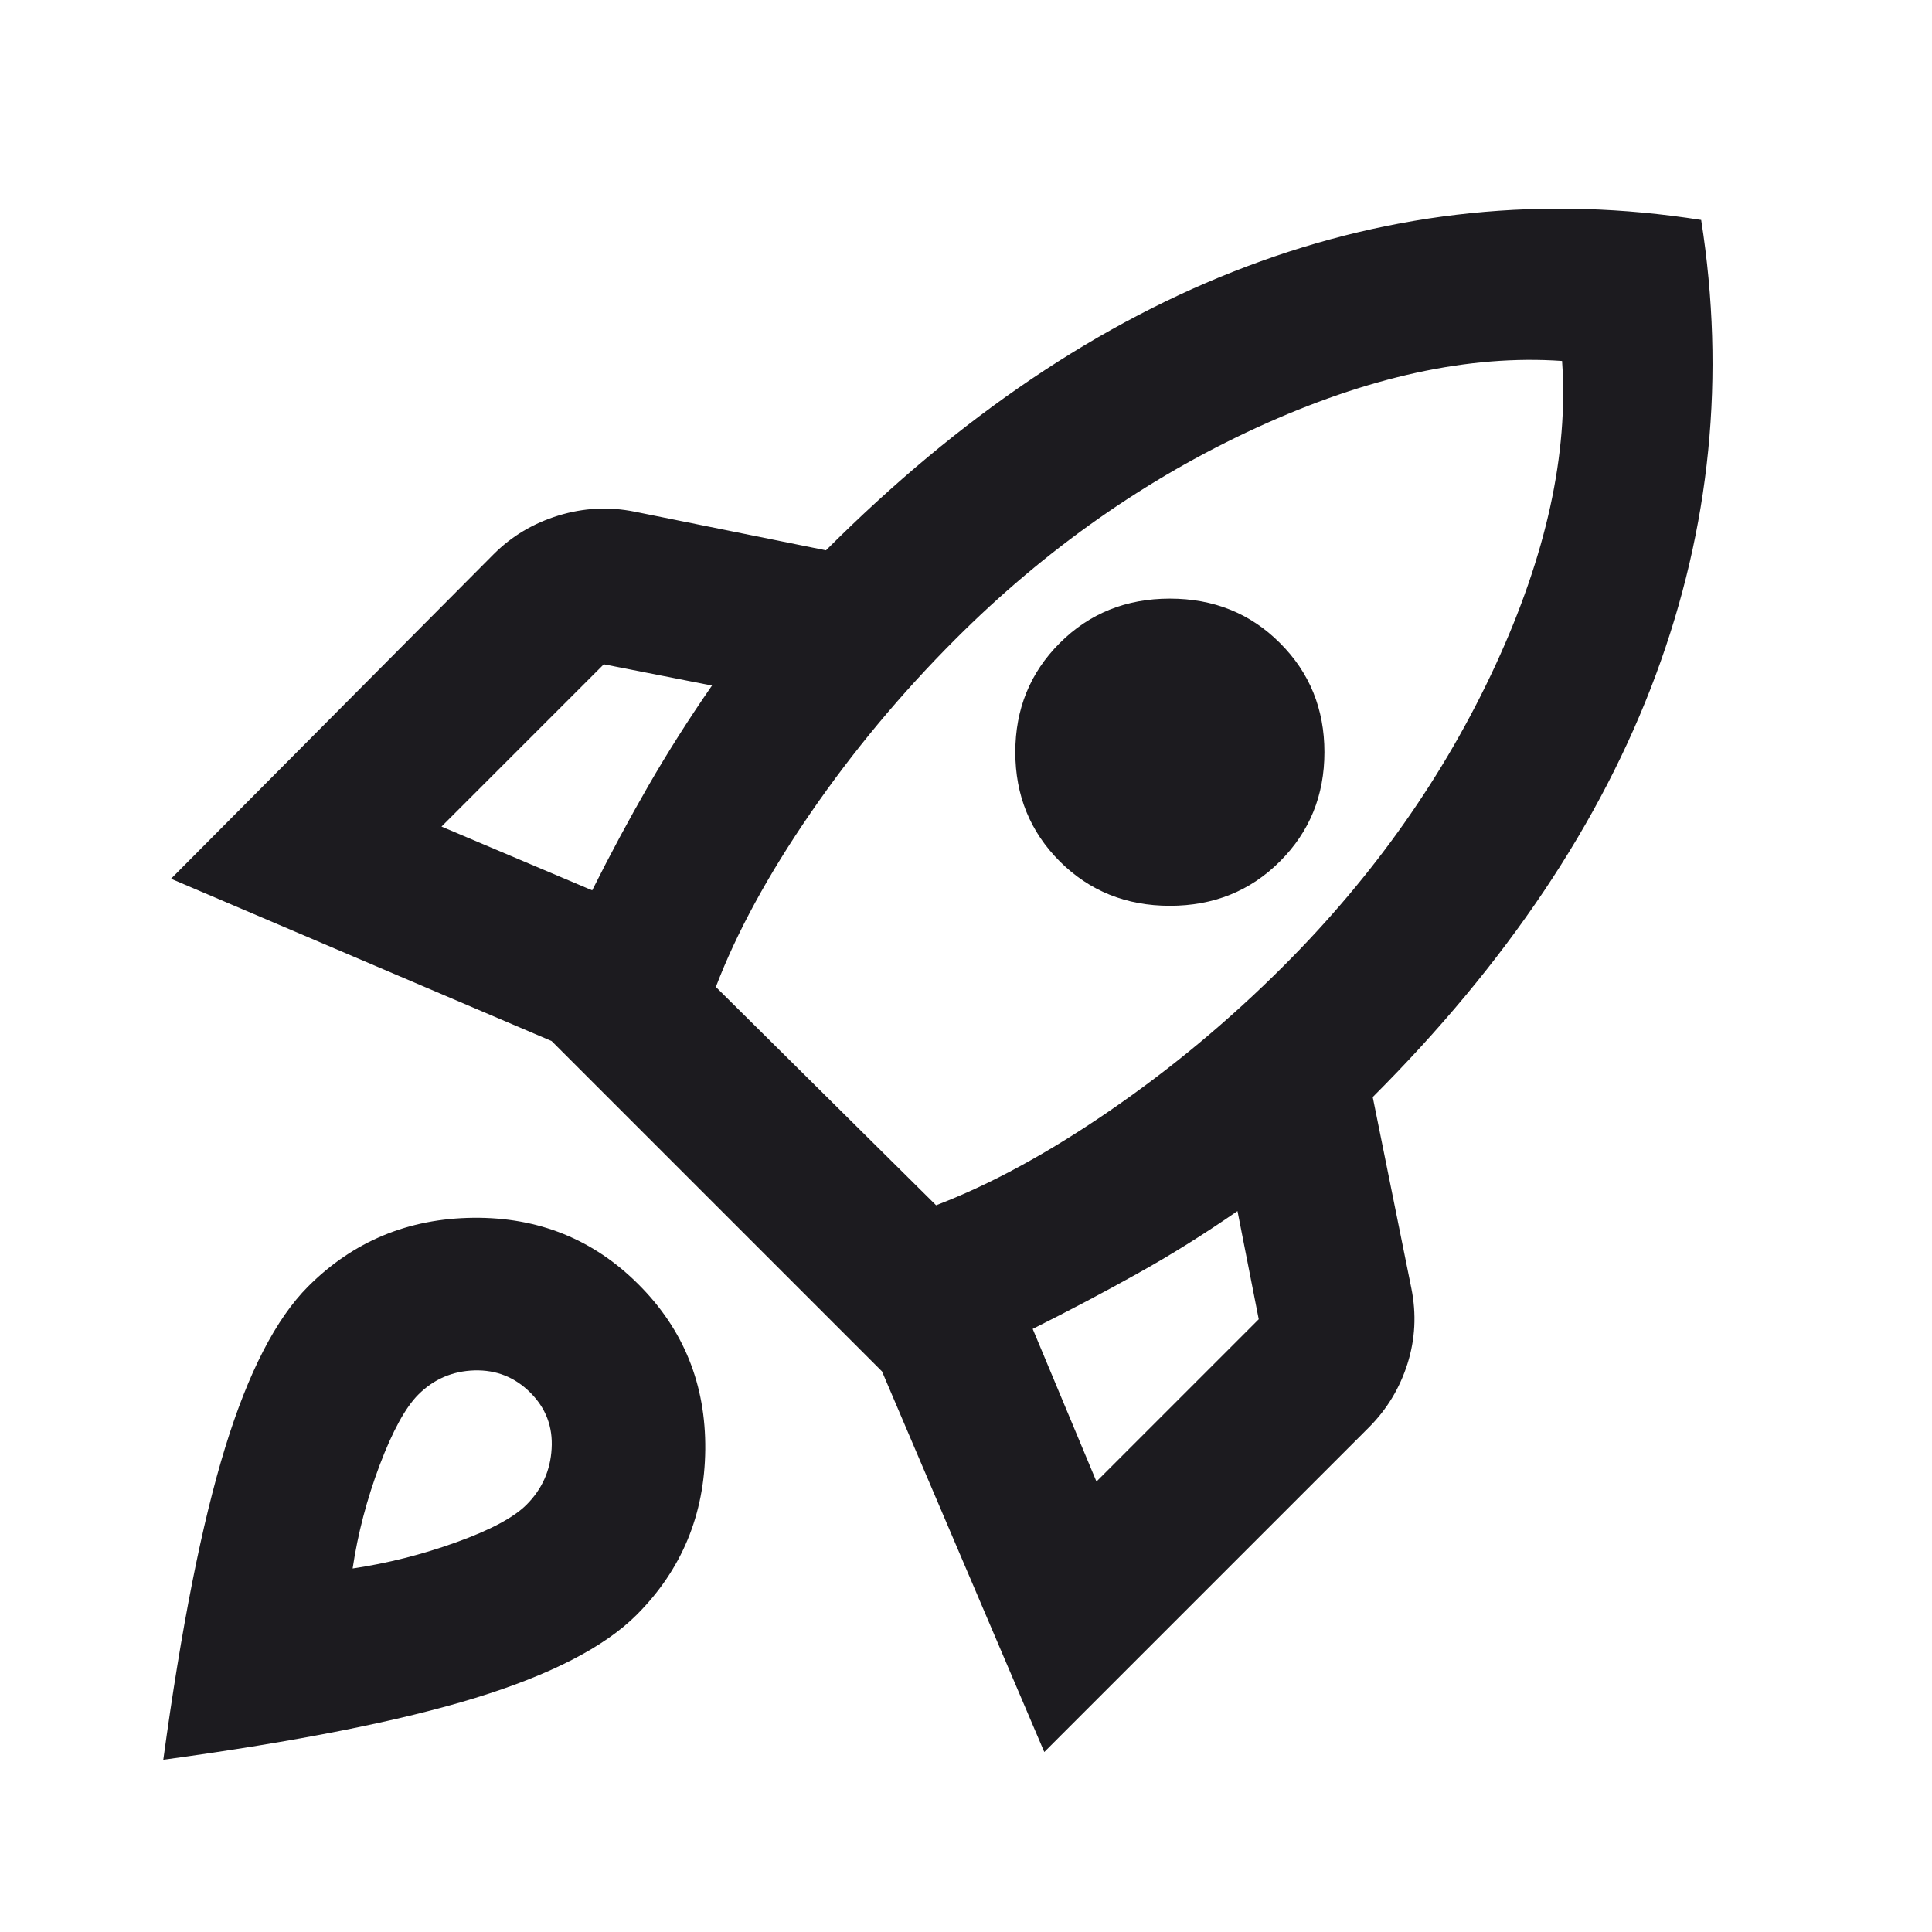 <svg width="25" height="25" viewBox="0 0 25 25" fill="none" xmlns="http://www.w3.org/2000/svg">
<mask id="mask0_660_78" style="mask-type:alpha" maskUnits="userSpaceOnUse" x="0" y="0" width="25" height="25">
<rect x="0.062" y="0.671" width="24" height="24" fill="#D9D9D9"/>
</mask>
<g mask="url(#mask0_660_78)">
<path d="M5.713 10.696L7.663 11.521C7.897 11.054 8.138 10.604 8.388 10.171C8.638 9.737 8.913 9.304 9.213 8.871L7.813 8.596L5.713 10.696ZM9.263 12.771L12.113 15.596C12.813 15.329 13.563 14.921 14.363 14.371C15.163 13.821 15.913 13.196 16.613 12.496C17.78 11.329 18.692 10.033 19.351 8.608C20.009 7.183 20.297 5.871 20.213 4.671C19.013 4.587 17.697 4.875 16.263 5.533C14.83 6.192 13.53 7.104 12.363 8.271C11.663 8.971 11.038 9.721 10.488 10.521C9.938 11.321 9.53 12.071 9.263 12.771ZM13.713 11.146C13.33 10.762 13.138 10.292 13.138 9.733C13.138 9.175 13.33 8.704 13.713 8.321C14.097 7.937 14.572 7.746 15.138 7.746C15.705 7.746 16.18 7.937 16.563 8.321C16.947 8.704 17.138 9.175 17.138 9.733C17.138 10.292 16.947 10.762 16.563 11.146C16.18 11.529 15.705 11.721 15.138 11.721C14.572 11.721 14.097 11.529 13.713 11.146ZM14.188 19.171L16.288 17.071L16.013 15.671C15.58 15.971 15.147 16.242 14.713 16.483C14.28 16.725 13.83 16.962 13.363 17.196L14.188 19.171ZM22.013 2.846C22.33 4.862 22.134 6.825 21.426 8.733C20.717 10.642 19.497 12.462 17.763 14.196L18.263 16.671C18.33 17.004 18.313 17.329 18.213 17.646C18.113 17.962 17.947 18.237 17.713 18.471L13.513 22.671L11.413 17.746L7.138 13.471L2.213 11.371L6.388 7.171C6.622 6.937 6.901 6.771 7.226 6.671C7.551 6.571 7.88 6.554 8.213 6.621L10.688 7.121C12.422 5.387 14.238 4.162 16.138 3.446C18.038 2.729 19.997 2.529 22.013 2.846ZM3.988 16.646C4.572 16.062 5.284 15.767 6.126 15.758C6.967 15.75 7.68 16.037 8.263 16.621C8.847 17.204 9.134 17.917 9.126 18.758C9.117 19.6 8.822 20.312 8.238 20.896C7.822 21.312 7.126 21.671 6.151 21.971C5.176 22.271 3.83 22.537 2.113 22.771C2.347 21.054 2.613 19.708 2.913 18.733C3.213 17.758 3.572 17.062 3.988 16.646ZM5.413 18.046C5.247 18.212 5.08 18.517 4.913 18.958C4.747 19.4 4.63 19.846 4.563 20.296C5.013 20.229 5.459 20.117 5.901 19.958C6.342 19.8 6.647 19.637 6.813 19.471C7.013 19.271 7.122 19.029 7.138 18.746C7.155 18.462 7.063 18.221 6.863 18.021C6.663 17.821 6.422 17.725 6.138 17.733C5.855 17.742 5.613 17.846 5.413 18.046Z" fill="#1C1B1F"/>
</g>
</svg>

